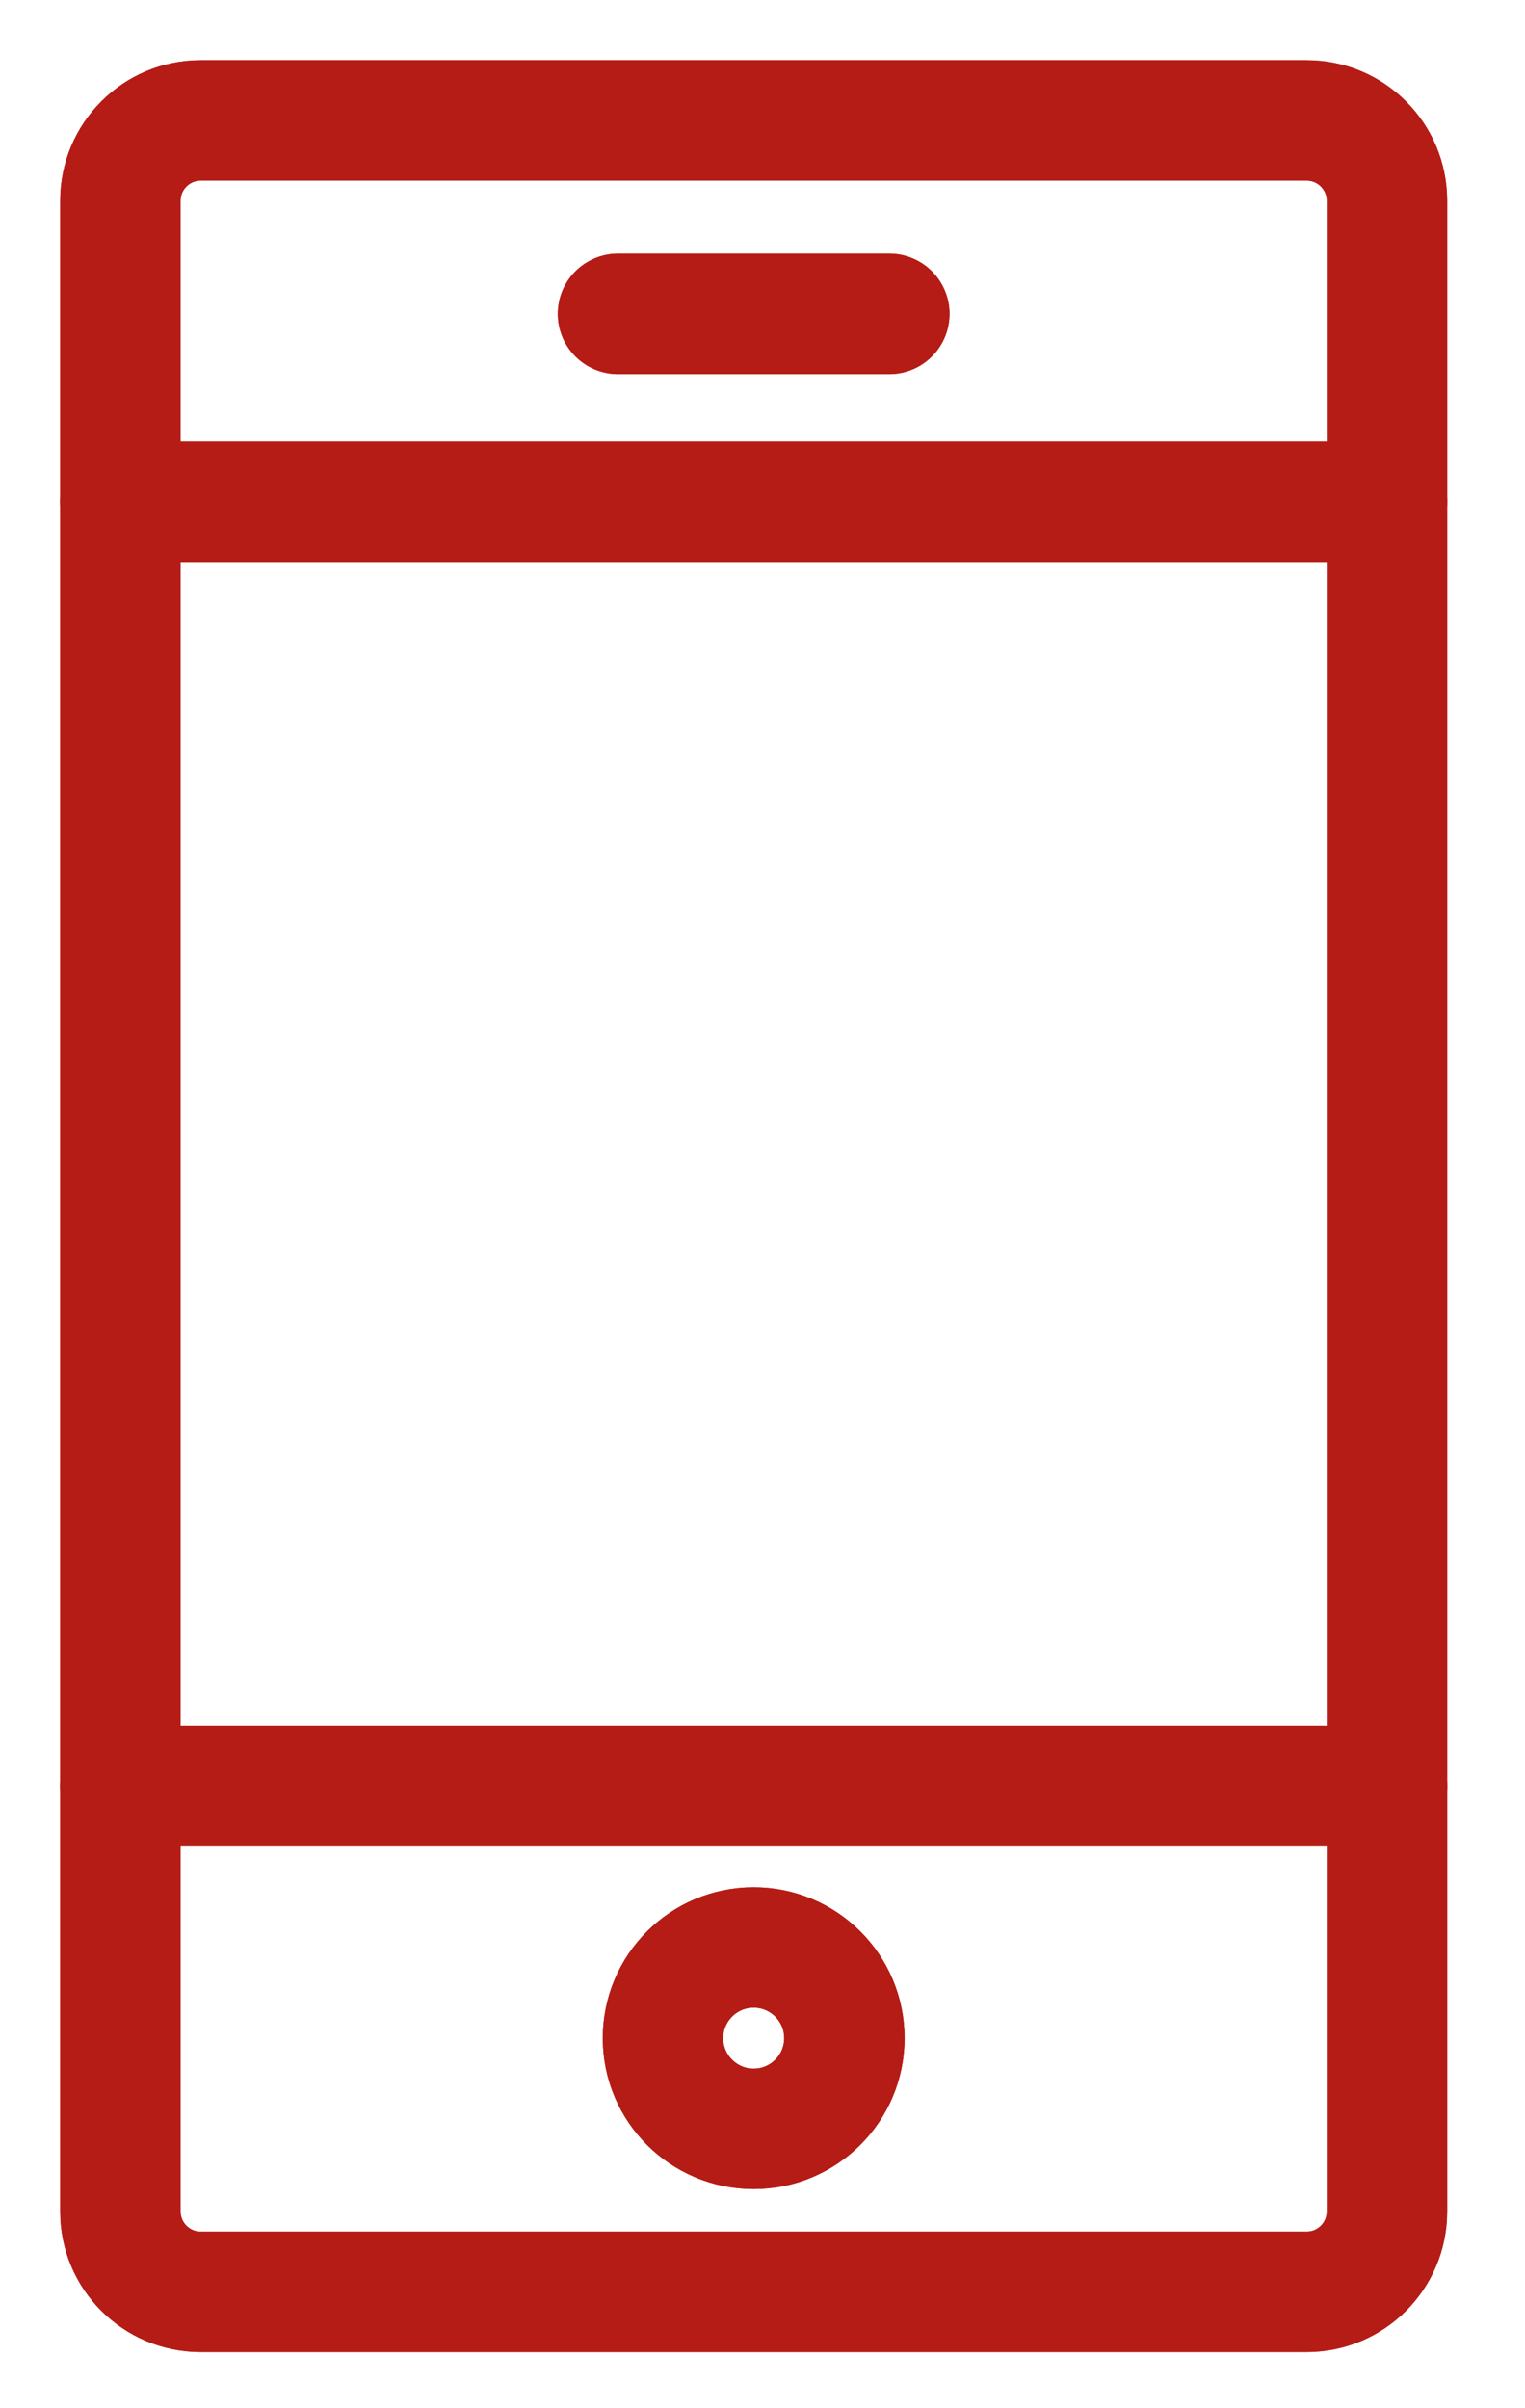 <svg width="19" height="30" viewBox="0 0 19 30" fill="none" xmlns="http://www.w3.org/2000/svg">
<path d="M16.28 1.5H2.5C1.948 1.5 1.5 1.948 1.5 2.5V27.55C1.5 28.102 1.948 28.55 2.5 28.55H16.28C16.832 28.55 17.28 28.102 17.28 27.55V2.5C17.28 1.948 16.832 1.5 16.28 1.5Z" stroke="#B51C15" stroke-width="1.5" stroke-linecap="round" stroke-linejoin="round"/>
<path d="M1.5 6.25H17.28" stroke="#B51C15" stroke-width="1.5" stroke-linecap="round" stroke-linejoin="round"/>
<path d="M1.5 22.25H17.28" stroke="#B51C15" stroke-width="1.5" stroke-linecap="round" stroke-linejoin="round"/>
<path d="M7.7 3.91H11.08" stroke="#B51C15" stroke-width="1.5" stroke-linecap="round" stroke-linejoin="round"/>
<path d="M9.39 26.52C10.014 26.52 10.52 26.014 10.52 25.39C10.52 24.766 10.014 24.26 9.39 24.26C8.766 24.26 8.26 24.766 8.26 25.39C8.26 26.014 8.766 26.52 9.39 26.52Z" stroke="#B51C15" stroke-width="1.5" stroke-linecap="round" stroke-linejoin="round"/>
<path d="M16.28 1.5H2.5C1.948 1.5 1.5 1.948 1.5 2.5V27.55C1.5 28.102 1.948 28.55 2.5 28.55H16.28C16.832 28.55 17.28 28.102 17.28 27.55V2.5C17.28 1.948 16.832 1.5 16.28 1.5Z" stroke="#B51C15" stroke-width="1.5" stroke-linecap="round" stroke-linejoin="round"/>
<path d="M1.5 6.25H17.28" stroke="#B51C15" stroke-width="1.5" stroke-linecap="round" stroke-linejoin="round"/>
<path d="M1.5 22.25H17.28" stroke="#B51C15" stroke-width="1.5" stroke-linecap="round" stroke-linejoin="round"/>
<path d="M7.7 3.91H11.08" stroke="#B51C15" stroke-width="1.5" stroke-linecap="round" stroke-linejoin="round"/>
<path d="M9.39 26.52C10.014 26.52 10.52 26.014 10.52 25.39C10.52 24.766 10.014 24.26 9.39 24.26C8.766 24.26 8.26 24.766 8.26 25.39C8.26 26.014 8.766 26.52 9.39 26.52Z" stroke="#B51C15" stroke-width="1.5" stroke-linecap="round" stroke-linejoin="round"/>
</svg>
